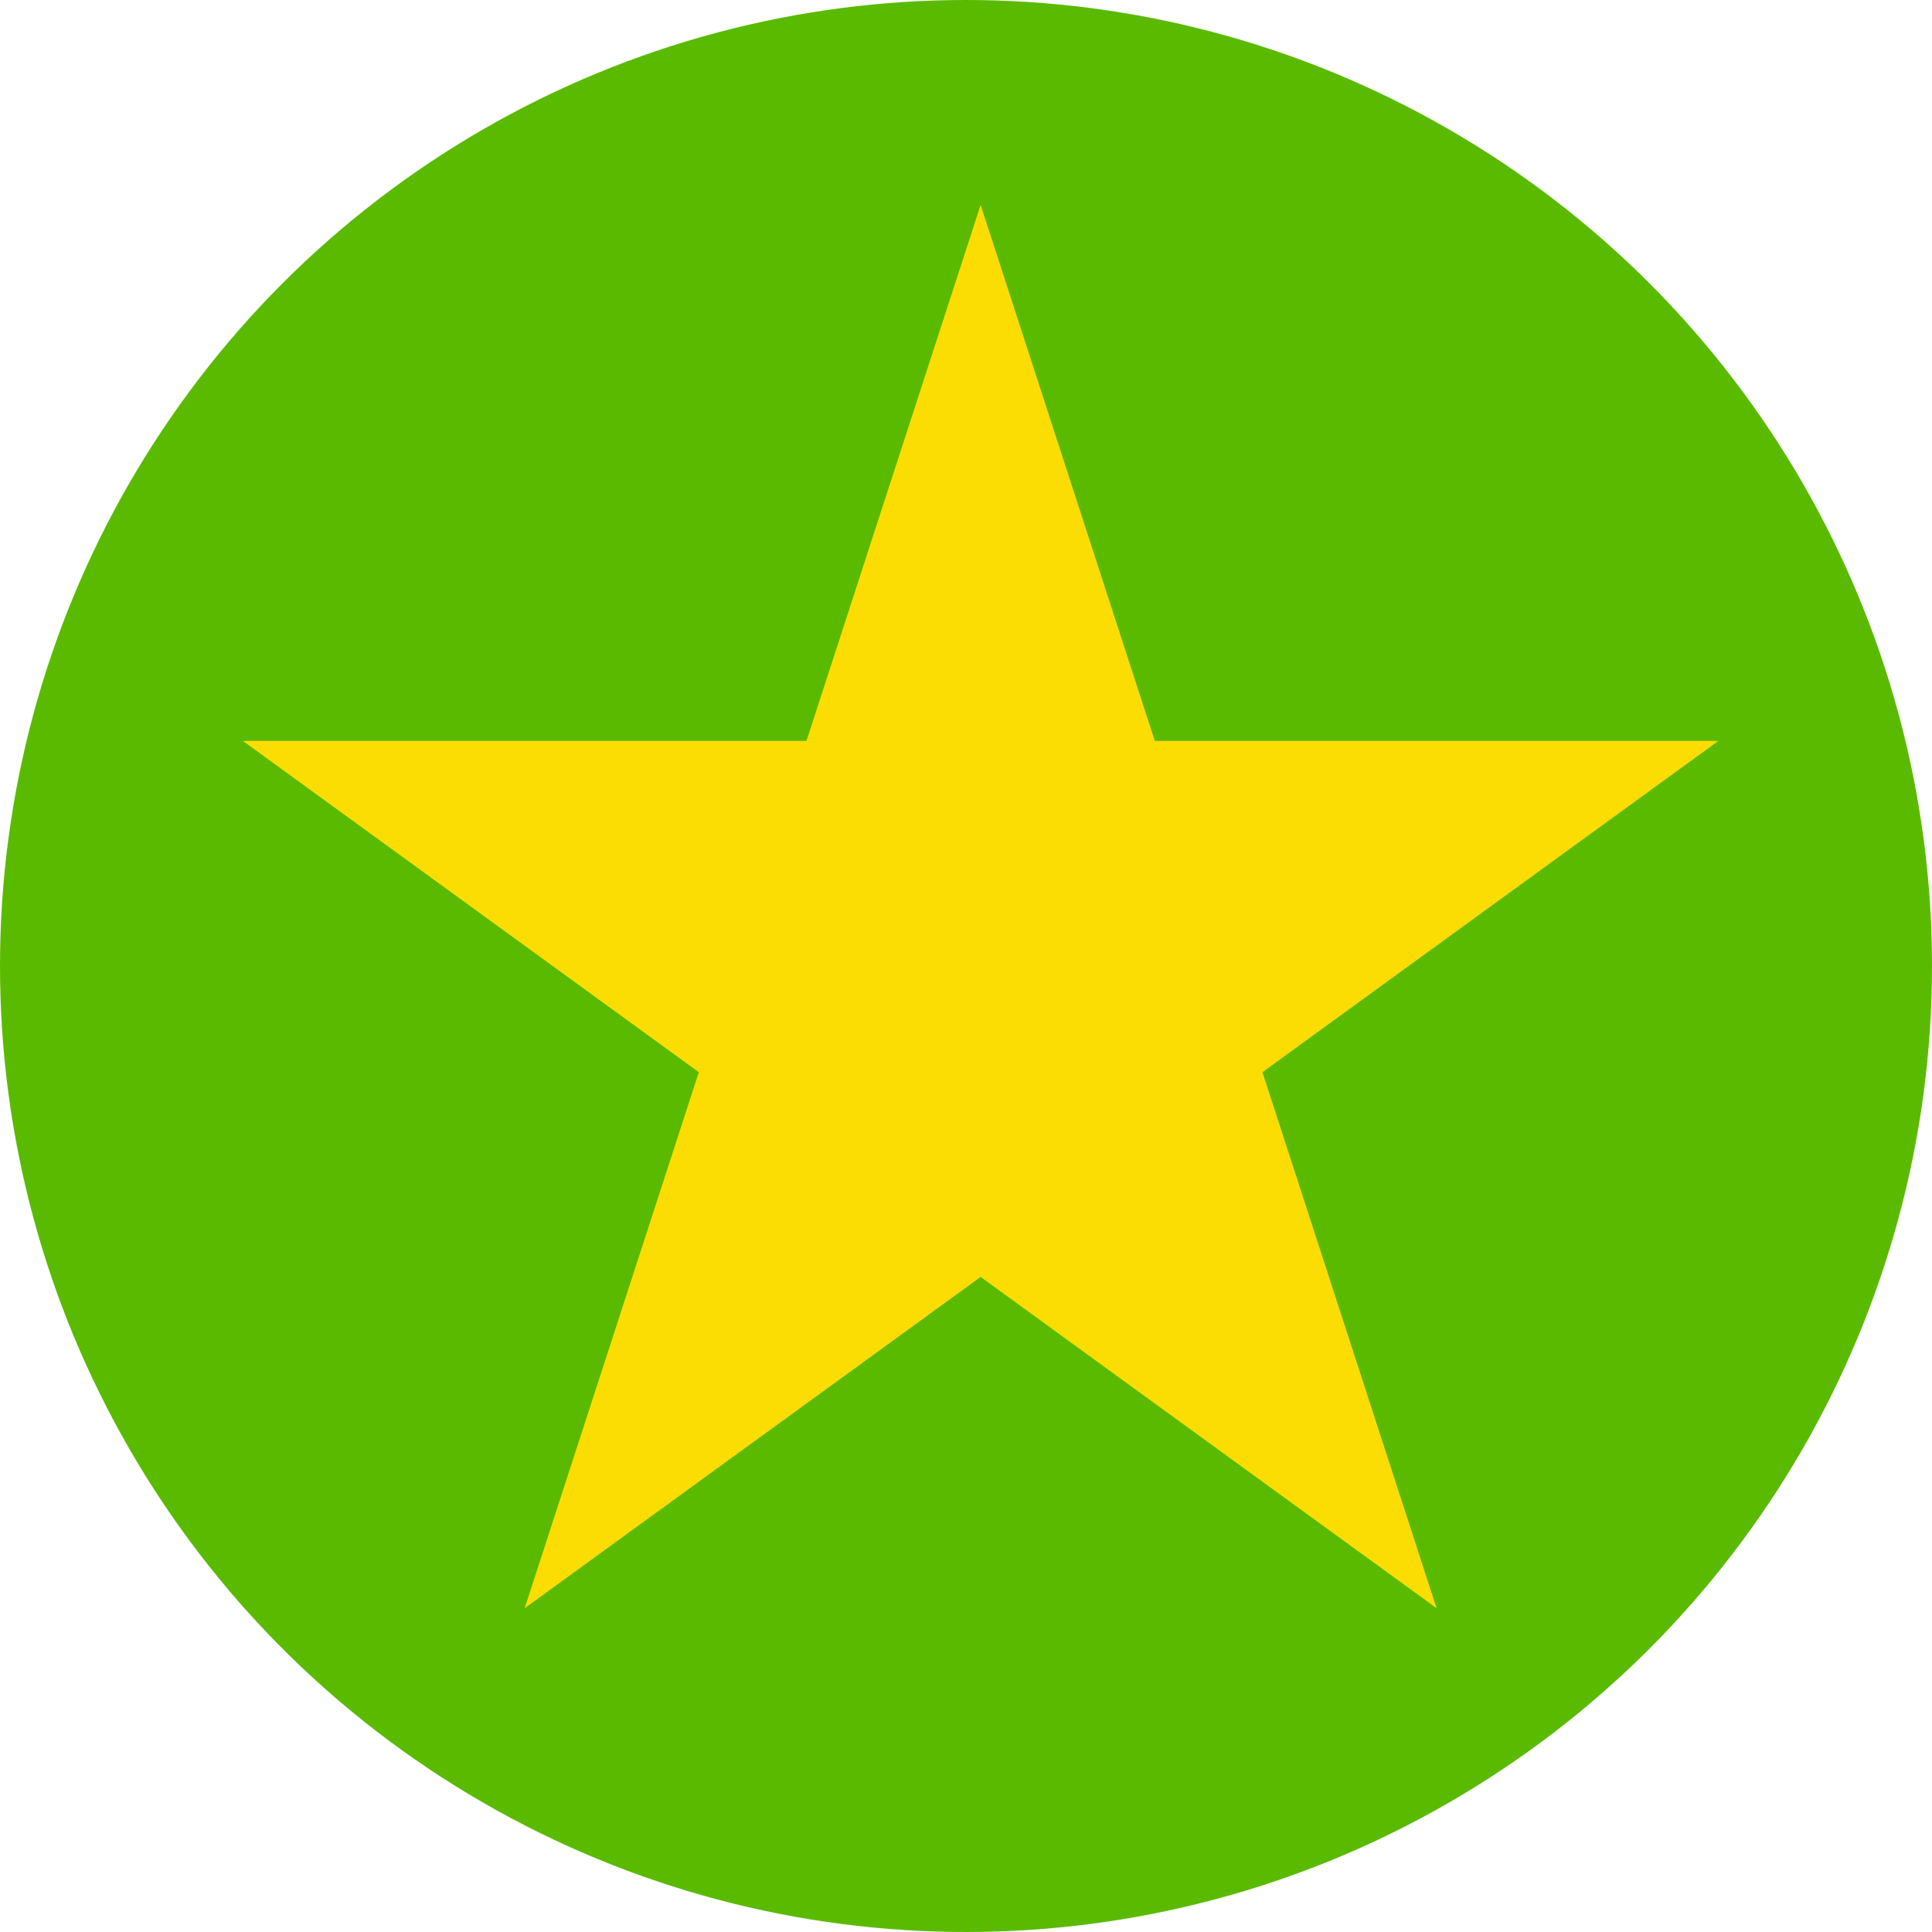 <svg width="66" height="66" viewBox="0 0 66 66" fill="none" xmlns="http://www.w3.org/2000/svg">
<circle cx="33" cy="33" r="33" fill="#5ABA00"/>
<path d="M33.5 7L39.45 25.311H58.703L43.127 36.628L49.076 54.939L33.5 43.622L17.924 54.939L23.873 36.628L8.297 25.311H27.55L33.5 7Z" fill="#FCDD03"/>
</svg>
